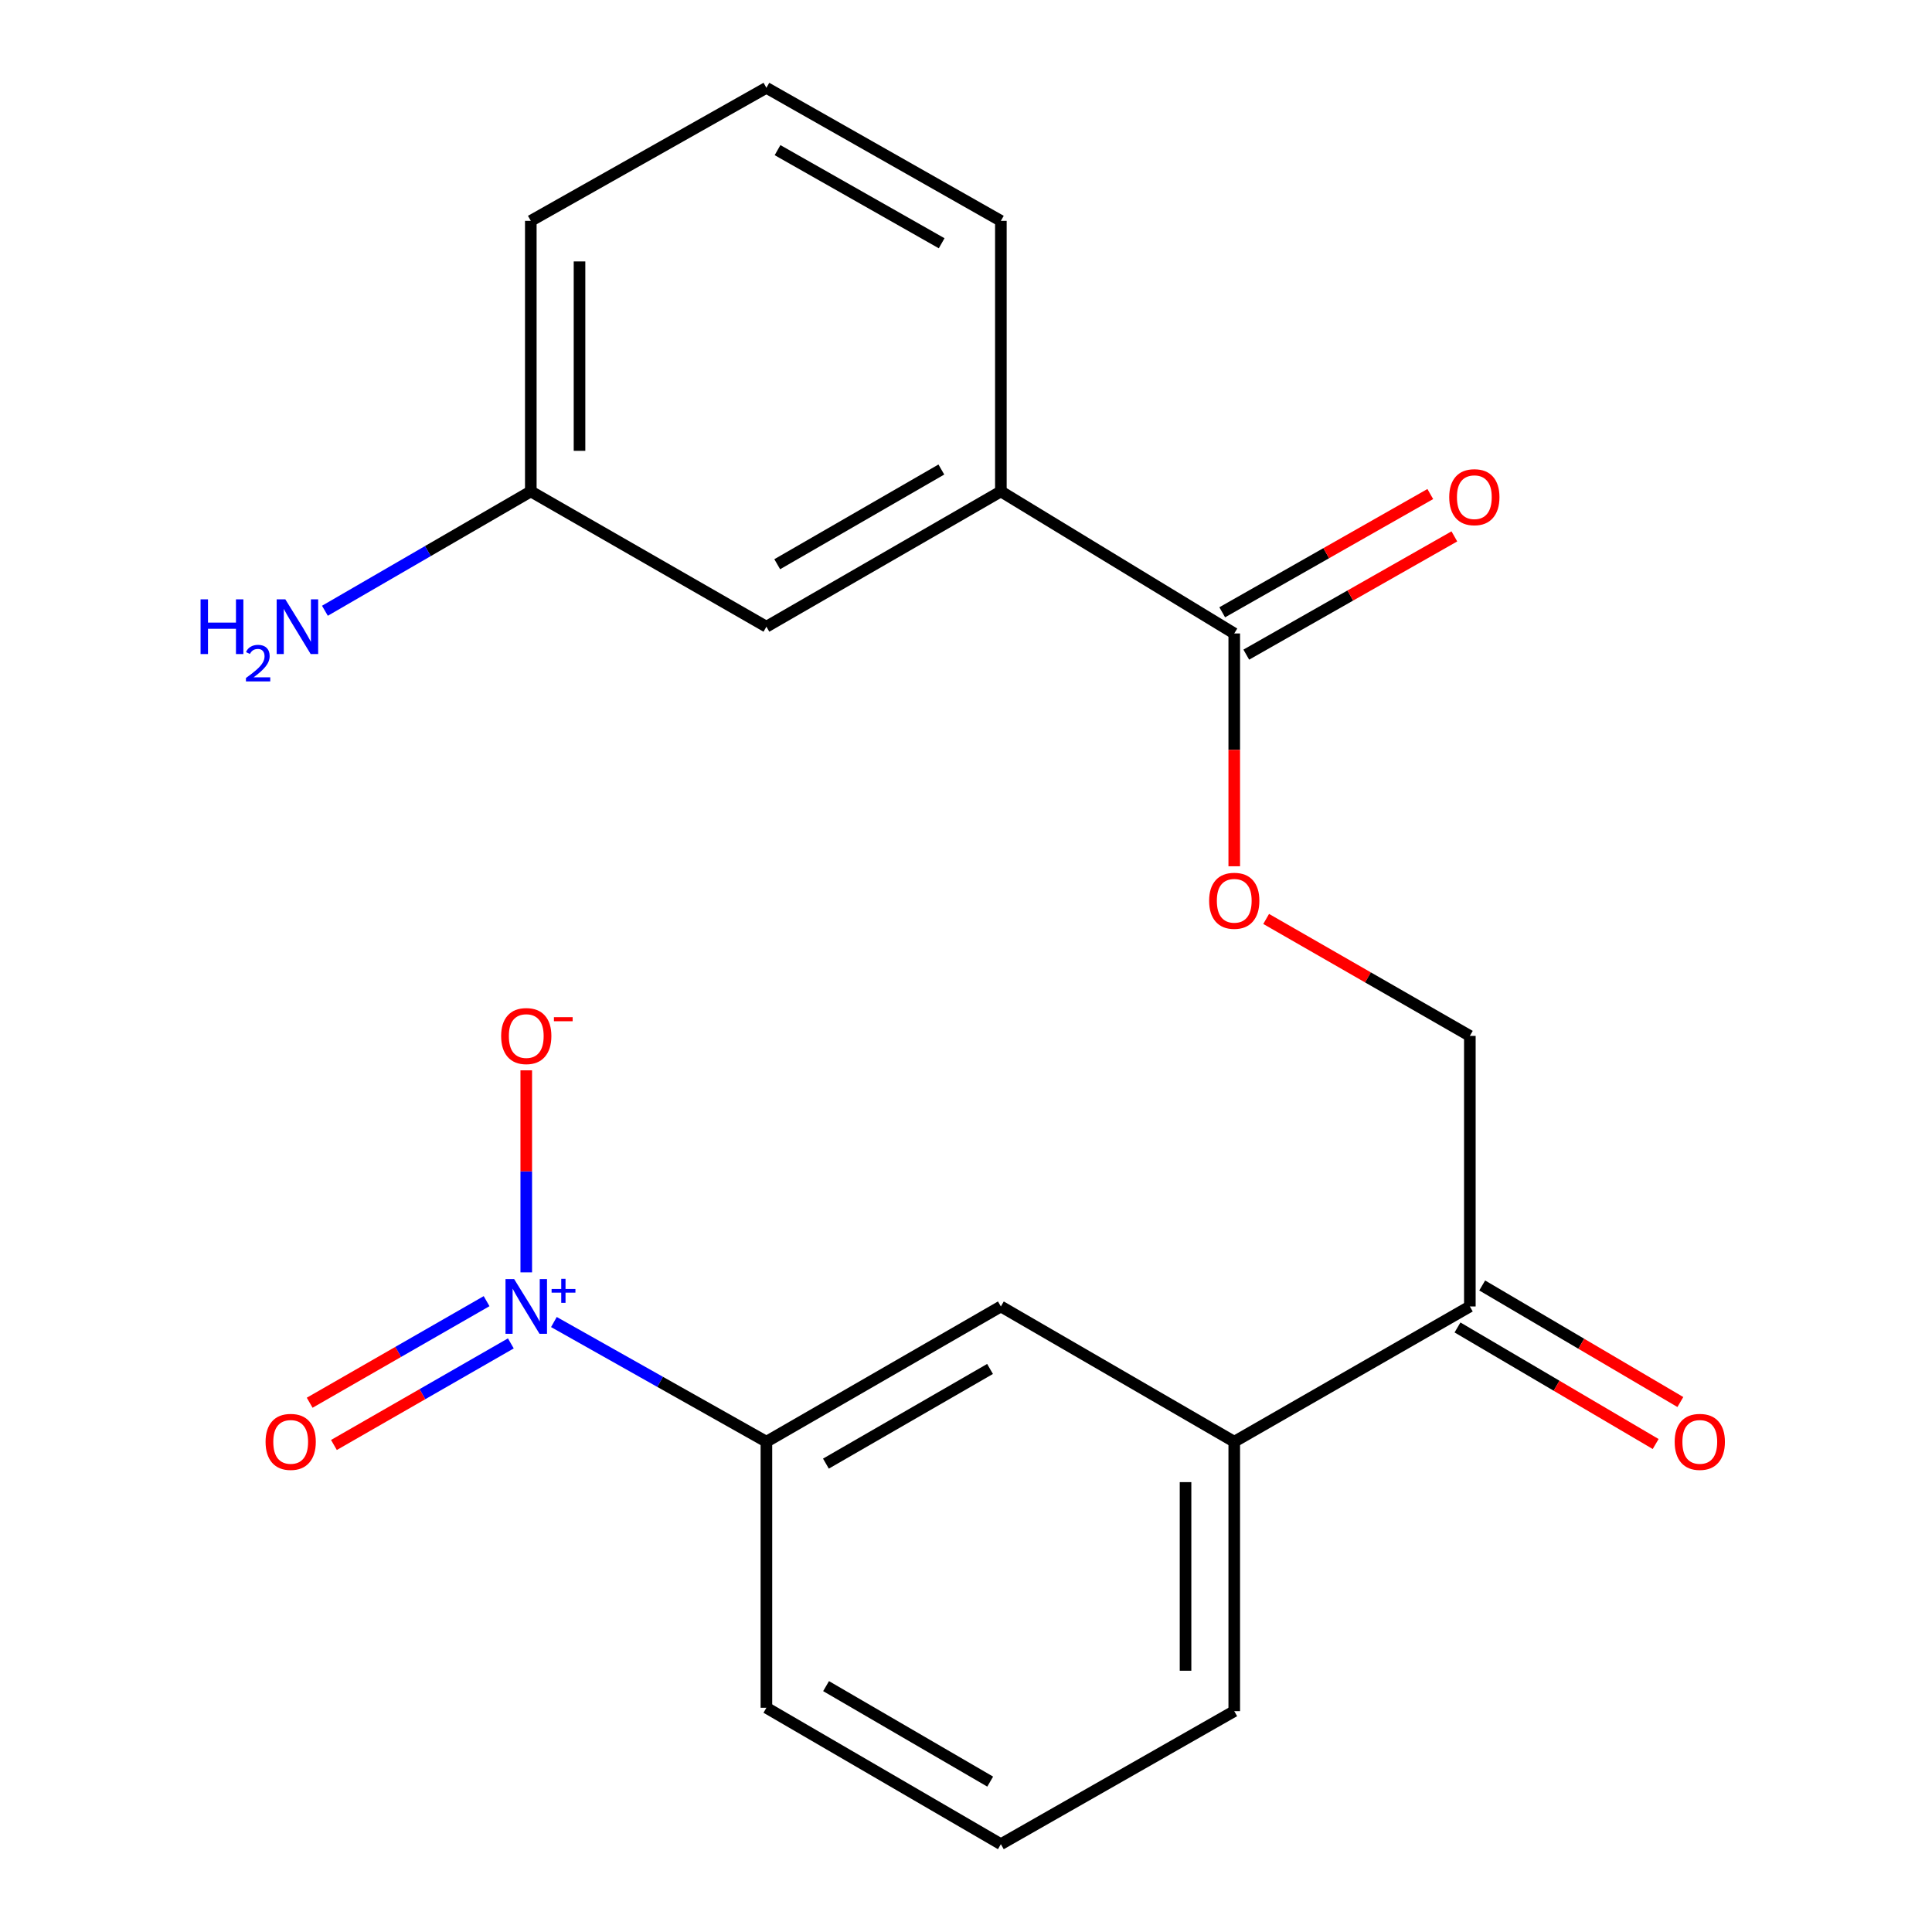 <?xml version='1.0' encoding='iso-8859-1'?>
<svg version='1.1' baseProfile='full'
              xmlns='http://www.w3.org/2000/svg'
                      xmlns:rdkit='http://www.rdkit.org/xml'
                      xmlns:xlink='http://www.w3.org/1999/xlink'
                  xml:space='preserve'
width='1000px' height='1000px' viewBox='0 0 1000 1000'>
<!-- END OF HEADER -->
<rect style='opacity:1.0;fill:#FFFFFF;stroke:none' width='1000' height='1000' x='0' y='0'> </rect>
<path class='bond-1' d='M 286.698,684.281 L 341.694,715.256' style='fill:none;fill-rule:evenodd;stroke:#0000FF;stroke-width:6px;stroke-linecap:butt;stroke-linejoin:miter;stroke-opacity:1' />
<path class='bond-1' d='M 341.694,715.256 L 396.69,746.231' style='fill:none;fill-rule:evenodd;stroke:#000000;stroke-width:6px;stroke-linecap:butt;stroke-linejoin:miter;stroke-opacity:1' />
<path class='bond-5' d='M 272.391,658.563 L 272.391,606.281' style='fill:none;fill-rule:evenodd;stroke:#0000FF;stroke-width:6px;stroke-linecap:butt;stroke-linejoin:miter;stroke-opacity:1' />
<path class='bond-5' d='M 272.391,606.281 L 272.391,554' style='fill:none;fill-rule:evenodd;stroke:#FF0000;stroke-width:6px;stroke-linecap:butt;stroke-linejoin:miter;stroke-opacity:1' />
<path class='bond-8' d='M 251.859,673.476 L 206.073,699.764' style='fill:none;fill-rule:evenodd;stroke:#0000FF;stroke-width:6px;stroke-linecap:butt;stroke-linejoin:miter;stroke-opacity:1' />
<path class='bond-8' d='M 206.073,699.764 L 160.286,726.053' style='fill:none;fill-rule:evenodd;stroke:#FF0000;stroke-width:6px;stroke-linecap:butt;stroke-linejoin:miter;stroke-opacity:1' />
<path class='bond-8' d='M 264.413,695.341 L 218.627,721.629' style='fill:none;fill-rule:evenodd;stroke:#0000FF;stroke-width:6px;stroke-linecap:butt;stroke-linejoin:miter;stroke-opacity:1' />
<path class='bond-8' d='M 218.627,721.629 L 172.84,747.918' style='fill:none;fill-rule:evenodd;stroke:#FF0000;stroke-width:6px;stroke-linecap:butt;stroke-linejoin:miter;stroke-opacity:1' />
<path class='bond-0' d='M 638.846,327.88 L 638.846,388.131' style='fill:none;fill-rule:evenodd;stroke:#000000;stroke-width:6px;stroke-linecap:butt;stroke-linejoin:miter;stroke-opacity:1' />
<path class='bond-0' d='M 638.846,388.131 L 638.846,448.382' style='fill:none;fill-rule:evenodd;stroke:#FF0000;stroke-width:6px;stroke-linecap:butt;stroke-linejoin:miter;stroke-opacity:1' />
<path class='bond-3' d='M 638.846,327.88 L 518.048,254.357' style='fill:none;fill-rule:evenodd;stroke:#000000;stroke-width:6px;stroke-linecap:butt;stroke-linejoin:miter;stroke-opacity:1' />
<path class='bond-10' d='M 645.074,338.841 L 698.923,308.238' style='fill:none;fill-rule:evenodd;stroke:#000000;stroke-width:6px;stroke-linecap:butt;stroke-linejoin:miter;stroke-opacity:1' />
<path class='bond-10' d='M 698.923,308.238 L 752.772,277.635' style='fill:none;fill-rule:evenodd;stroke:#FF0000;stroke-width:6px;stroke-linecap:butt;stroke-linejoin:miter;stroke-opacity:1' />
<path class='bond-10' d='M 632.617,316.92 L 686.466,286.318' style='fill:none;fill-rule:evenodd;stroke:#000000;stroke-width:6px;stroke-linecap:butt;stroke-linejoin:miter;stroke-opacity:1' />
<path class='bond-10' d='M 686.466,286.318 L 740.315,255.715' style='fill:none;fill-rule:evenodd;stroke:#FF0000;stroke-width:6px;stroke-linecap:butt;stroke-linejoin:miter;stroke-opacity:1' />
<path class='bond-2' d='M 396.69,746.231 L 518.048,676.224' style='fill:none;fill-rule:evenodd;stroke:#000000;stroke-width:6px;stroke-linecap:butt;stroke-linejoin:miter;stroke-opacity:1' />
<path class='bond-2' d='M 427.493,757.57 L 512.443,708.564' style='fill:none;fill-rule:evenodd;stroke:#000000;stroke-width:6px;stroke-linecap:butt;stroke-linejoin:miter;stroke-opacity:1' />
<path class='bond-15' d='M 396.69,746.231 L 396.69,883.935' style='fill:none;fill-rule:evenodd;stroke:#000000;stroke-width:6px;stroke-linecap:butt;stroke-linejoin:miter;stroke-opacity:1' />
<path class='bond-4' d='M 518.048,676.224 L 638.846,746.231' style='fill:none;fill-rule:evenodd;stroke:#000000;stroke-width:6px;stroke-linecap:butt;stroke-linejoin:miter;stroke-opacity:1' />
<path class='bond-9' d='M 518.048,254.357 L 396.69,324.379' style='fill:none;fill-rule:evenodd;stroke:#000000;stroke-width:6px;stroke-linecap:butt;stroke-linejoin:miter;stroke-opacity:1' />
<path class='bond-9' d='M 487.244,243.022 L 402.294,292.037' style='fill:none;fill-rule:evenodd;stroke:#000000;stroke-width:6px;stroke-linecap:butt;stroke-linejoin:miter;stroke-opacity:1' />
<path class='bond-16' d='M 518.048,254.357 L 518.048,114.314' style='fill:none;fill-rule:evenodd;stroke:#000000;stroke-width:6px;stroke-linecap:butt;stroke-linejoin:miter;stroke-opacity:1' />
<path class='bond-6' d='M 638.846,746.231 L 760.792,676.224' style='fill:none;fill-rule:evenodd;stroke:#000000;stroke-width:6px;stroke-linecap:butt;stroke-linejoin:miter;stroke-opacity:1' />
<path class='bond-21' d='M 638.846,746.231 L 638.846,885.686' style='fill:none;fill-rule:evenodd;stroke:#000000;stroke-width:6px;stroke-linecap:butt;stroke-linejoin:miter;stroke-opacity:1' />
<path class='bond-21' d='M 613.633,767.15 L 613.633,864.768' style='fill:none;fill-rule:evenodd;stroke:#000000;stroke-width:6px;stroke-linecap:butt;stroke-linejoin:miter;stroke-opacity:1' />
<path class='bond-11' d='M 760.792,676.224 L 760.792,536.18' style='fill:none;fill-rule:evenodd;stroke:#000000;stroke-width:6px;stroke-linecap:butt;stroke-linejoin:miter;stroke-opacity:1' />
<path class='bond-12' d='M 754.4,687.09 L 805.684,717.255' style='fill:none;fill-rule:evenodd;stroke:#000000;stroke-width:6px;stroke-linecap:butt;stroke-linejoin:miter;stroke-opacity:1' />
<path class='bond-12' d='M 805.684,717.255 L 856.967,747.42' style='fill:none;fill-rule:evenodd;stroke:#FF0000;stroke-width:6px;stroke-linecap:butt;stroke-linejoin:miter;stroke-opacity:1' />
<path class='bond-12' d='M 767.183,665.358 L 818.467,695.523' style='fill:none;fill-rule:evenodd;stroke:#000000;stroke-width:6px;stroke-linecap:butt;stroke-linejoin:miter;stroke-opacity:1' />
<path class='bond-12' d='M 818.467,695.523 L 869.75,725.688' style='fill:none;fill-rule:evenodd;stroke:#FF0000;stroke-width:6px;stroke-linecap:butt;stroke-linejoin:miter;stroke-opacity:1' />
<path class='bond-7' d='M 655.361,475.642 L 708.076,505.911' style='fill:none;fill-rule:evenodd;stroke:#FF0000;stroke-width:6px;stroke-linecap:butt;stroke-linejoin:miter;stroke-opacity:1' />
<path class='bond-7' d='M 708.076,505.911 L 760.792,536.18' style='fill:none;fill-rule:evenodd;stroke:#000000;stroke-width:6px;stroke-linecap:butt;stroke-linejoin:miter;stroke-opacity:1' />
<path class='bond-13' d='M 396.69,324.379 L 274.744,254.357' style='fill:none;fill-rule:evenodd;stroke:#000000;stroke-width:6px;stroke-linecap:butt;stroke-linejoin:miter;stroke-opacity:1' />
<path class='bond-14' d='M 274.744,254.357 L 221.461,285.243' style='fill:none;fill-rule:evenodd;stroke:#000000;stroke-width:6px;stroke-linecap:butt;stroke-linejoin:miter;stroke-opacity:1' />
<path class='bond-14' d='M 221.461,285.243 L 168.177,316.13' style='fill:none;fill-rule:evenodd;stroke:#0000FF;stroke-width:6px;stroke-linecap:butt;stroke-linejoin:miter;stroke-opacity:1' />
<path class='bond-22' d='M 274.744,254.357 L 274.744,114.314' style='fill:none;fill-rule:evenodd;stroke:#000000;stroke-width:6px;stroke-linecap:butt;stroke-linejoin:miter;stroke-opacity:1' />
<path class='bond-22' d='M 299.957,233.35 L 299.957,135.32' style='fill:none;fill-rule:evenodd;stroke:#000000;stroke-width:6px;stroke-linecap:butt;stroke-linejoin:miter;stroke-opacity:1' />
<path class='bond-18' d='M 396.69,883.935 L 518.048,954.545' style='fill:none;fill-rule:evenodd;stroke:#000000;stroke-width:6px;stroke-linecap:butt;stroke-linejoin:miter;stroke-opacity:1' />
<path class='bond-18' d='M 427.574,872.734 L 512.524,922.161' style='fill:none;fill-rule:evenodd;stroke:#000000;stroke-width:6px;stroke-linecap:butt;stroke-linejoin:miter;stroke-opacity:1' />
<path class='bond-19' d='M 518.048,114.314 L 396.69,45.455' style='fill:none;fill-rule:evenodd;stroke:#000000;stroke-width:6px;stroke-linecap:butt;stroke-linejoin:miter;stroke-opacity:1' />
<path class='bond-19' d='M 487.402,125.914 L 402.452,77.712' style='fill:none;fill-rule:evenodd;stroke:#000000;stroke-width:6px;stroke-linecap:butt;stroke-linejoin:miter;stroke-opacity:1' />
<path class='bond-17' d='M 638.846,885.686 L 518.048,954.545' style='fill:none;fill-rule:evenodd;stroke:#000000;stroke-width:6px;stroke-linecap:butt;stroke-linejoin:miter;stroke-opacity:1' />
<path class='bond-20' d='M 396.69,45.455 L 274.744,114.314' style='fill:none;fill-rule:evenodd;stroke:#000000;stroke-width:6px;stroke-linecap:butt;stroke-linejoin:miter;stroke-opacity:1' />
<path  class='atom-0' d='M 266.131 662.064
L 275.411 677.064
Q 276.331 678.544, 277.811 681.224
Q 279.291 683.904, 279.371 684.064
L 279.371 662.064
L 283.131 662.064
L 283.131 690.384
L 279.251 690.384
L 269.291 673.984
Q 268.131 672.064, 266.891 669.864
Q 265.691 667.664, 265.331 666.984
L 265.331 690.384
L 261.651 690.384
L 261.651 662.064
L 266.131 662.064
' fill='#0000FF'/>
<path  class='atom-0' d='M 285.507 667.169
L 290.497 667.169
L 290.497 661.915
L 292.714 661.915
L 292.714 667.169
L 297.836 667.169
L 297.836 669.069
L 292.714 669.069
L 292.714 674.349
L 290.497 674.349
L 290.497 669.069
L 285.507 669.069
L 285.507 667.169
' fill='#0000FF'/>
<path  class='atom-6' d='M 259.391 536.26
Q 259.391 529.46, 262.751 525.66
Q 266.111 521.86, 272.391 521.86
Q 278.671 521.86, 282.031 525.66
Q 285.391 529.46, 285.391 536.26
Q 285.391 543.14, 281.991 547.06
Q 278.591 550.94, 272.391 550.94
Q 266.151 550.94, 262.751 547.06
Q 259.391 543.18, 259.391 536.26
M 272.391 547.74
Q 276.711 547.74, 279.031 544.86
Q 281.391 541.94, 281.391 536.26
Q 281.391 530.7, 279.031 527.9
Q 276.711 525.06, 272.391 525.06
Q 268.071 525.06, 265.711 527.86
Q 263.391 530.66, 263.391 536.26
Q 263.391 541.98, 265.711 544.86
Q 268.071 547.74, 272.391 547.74
' fill='#FF0000'/>
<path  class='atom-6' d='M 286.711 526.483
L 296.4 526.483
L 296.4 528.595
L 286.711 528.595
L 286.711 526.483
' fill='#FF0000'/>
<path  class='atom-8' d='M 625.846 466.239
Q 625.846 459.439, 629.206 455.639
Q 632.566 451.839, 638.846 451.839
Q 645.126 451.839, 648.486 455.639
Q 651.846 459.439, 651.846 466.239
Q 651.846 473.119, 648.446 477.039
Q 645.046 480.919, 638.846 480.919
Q 632.606 480.919, 629.206 477.039
Q 625.846 473.159, 625.846 466.239
M 638.846 477.719
Q 643.166 477.719, 645.486 474.839
Q 647.846 471.919, 647.846 466.239
Q 647.846 460.679, 645.486 457.879
Q 643.166 455.039, 638.846 455.039
Q 634.526 455.039, 632.166 457.839
Q 629.846 460.639, 629.846 466.239
Q 629.846 471.959, 632.166 474.839
Q 634.526 477.719, 638.846 477.719
' fill='#FF0000'/>
<path  class='atom-9' d='M 137.459 746.311
Q 137.459 739.511, 140.819 735.711
Q 144.179 731.911, 150.459 731.911
Q 156.739 731.911, 160.099 735.711
Q 163.459 739.511, 163.459 746.311
Q 163.459 753.191, 160.059 757.111
Q 156.659 760.991, 150.459 760.991
Q 144.219 760.991, 140.819 757.111
Q 137.459 753.231, 137.459 746.311
M 150.459 757.791
Q 154.779 757.791, 157.099 754.911
Q 159.459 751.991, 159.459 746.311
Q 159.459 740.751, 157.099 737.951
Q 154.779 735.111, 150.459 735.111
Q 146.139 735.111, 143.779 737.911
Q 141.459 740.711, 141.459 746.311
Q 141.459 752.031, 143.779 754.911
Q 146.139 757.791, 150.459 757.791
' fill='#FF0000'/>
<path  class='atom-11' d='M 750.117 257.336
Q 750.117 250.536, 753.477 246.736
Q 756.837 242.936, 763.117 242.936
Q 769.397 242.936, 772.757 246.736
Q 776.117 250.536, 776.117 257.336
Q 776.117 264.216, 772.717 268.136
Q 769.317 272.016, 763.117 272.016
Q 756.877 272.016, 753.477 268.136
Q 750.117 264.256, 750.117 257.336
M 763.117 268.816
Q 767.437 268.816, 769.757 265.936
Q 772.117 263.016, 772.117 257.336
Q 772.117 251.776, 769.757 248.976
Q 767.437 246.136, 763.117 246.136
Q 758.797 246.136, 756.437 248.936
Q 754.117 251.736, 754.117 257.336
Q 754.117 263.056, 756.437 265.936
Q 758.797 268.816, 763.117 268.816
' fill='#FF0000'/>
<path  class='atom-13' d='M 866.81 746.311
Q 866.81 739.511, 870.17 735.711
Q 873.53 731.911, 879.81 731.911
Q 886.09 731.911, 889.45 735.711
Q 892.81 739.511, 892.81 746.311
Q 892.81 753.191, 889.41 757.111
Q 886.01 760.991, 879.81 760.991
Q 873.57 760.991, 870.17 757.111
Q 866.81 753.231, 866.81 746.311
M 879.81 757.791
Q 884.13 757.791, 886.45 754.911
Q 888.81 751.991, 888.81 746.311
Q 888.81 740.751, 886.45 737.951
Q 884.13 735.111, 879.81 735.111
Q 875.49 735.111, 873.13 737.911
Q 870.81 740.711, 870.81 746.311
Q 870.81 752.031, 873.13 754.911
Q 875.49 757.791, 879.81 757.791
' fill='#FF0000'/>
<path  class='atom-15' d='M 103.814 310.219
L 107.654 310.219
L 107.654 322.259
L 122.134 322.259
L 122.134 310.219
L 125.974 310.219
L 125.974 338.539
L 122.134 338.539
L 122.134 325.459
L 107.654 325.459
L 107.654 338.539
L 103.814 338.539
L 103.814 310.219
' fill='#0000FF'/>
<path  class='atom-15' d='M 127.347 337.545
Q 128.033 335.776, 129.67 334.799
Q 131.307 333.796, 133.577 333.796
Q 136.402 333.796, 137.986 335.327
Q 139.57 336.859, 139.57 339.578
Q 139.57 342.35, 137.511 344.937
Q 135.478 347.524, 131.254 350.587
L 139.887 350.587
L 139.887 352.699
L 127.294 352.699
L 127.294 350.93
Q 130.779 348.448, 132.838 346.6
Q 134.924 344.752, 135.927 343.089
Q 136.93 341.426, 136.93 339.71
Q 136.93 337.915, 136.032 336.911
Q 135.135 335.908, 133.577 335.908
Q 132.072 335.908, 131.069 336.515
Q 130.066 337.123, 129.353 338.469
L 127.347 337.545
' fill='#0000FF'/>
<path  class='atom-15' d='M 147.687 310.219
L 156.967 325.219
Q 157.887 326.699, 159.367 329.379
Q 160.847 332.059, 160.927 332.219
L 160.927 310.219
L 164.687 310.219
L 164.687 338.539
L 160.807 338.539
L 150.847 322.139
Q 149.687 320.219, 148.447 318.019
Q 147.247 315.819, 146.887 315.139
L 146.887 338.539
L 143.207 338.539
L 143.207 310.219
L 147.687 310.219
' fill='#0000FF'/>
</svg>
